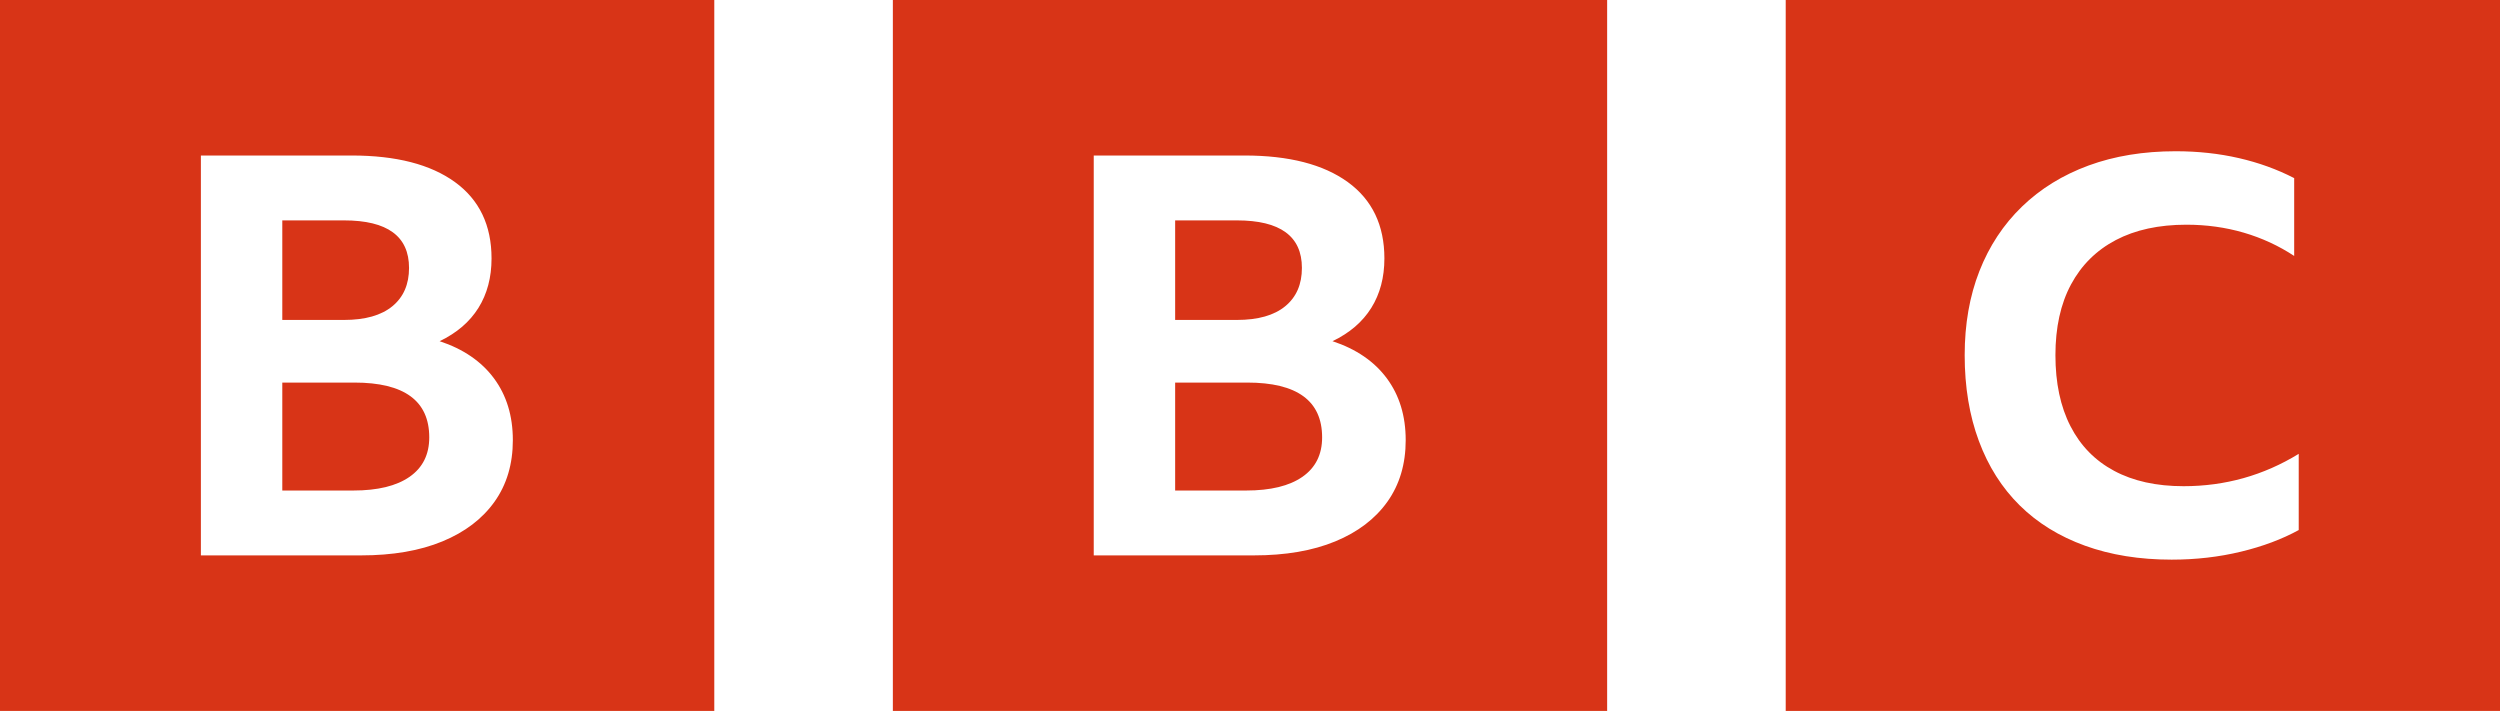 <svg width="211" height="60" viewBox="0 0 211 60" fill="none" xmlns="http://www.w3.org/2000/svg">
<g clip-path="url(#clip0_307_557)">
<path d="M211 8.33334e-05V60H150.714V8.33334e-05H211ZM135.643 0V60H75.357V0H135.643ZM60.286 0V60H0V0H60.286ZM183.625 12.765C180.913 12.765 178.463 13.167 176.278 13.968C174.092 14.771 172.217 15.928 170.654 17.438C169.09 18.95 167.894 20.762 167.064 22.875C166.234 24.988 165.819 27.355 165.819 29.977C165.819 32.66 166.218 35.074 167.016 37.218C167.813 39.362 168.962 41.173 170.462 42.654C171.962 44.135 173.797 45.268 175.967 46.055C178.137 46.841 180.578 47.234 183.29 47.234C185.332 47.234 187.279 47.01 189.13 46.563C190.98 46.117 192.607 45.507 194.012 44.736V38.305C191.044 40.125 187.805 41.035 184.296 41.035C181.998 41.035 180.043 40.603 178.432 39.739C176.82 38.876 175.592 37.619 174.747 35.968C173.9 34.319 173.478 32.321 173.478 29.977C173.478 27.633 173.916 25.644 174.794 24.008C175.672 22.374 176.932 21.125 178.575 20.261C180.218 19.398 182.205 18.965 184.535 18.965C186.226 18.965 187.838 19.189 189.369 19.636C190.901 20.084 192.32 20.739 193.629 21.602V15.033C192.193 14.292 190.637 13.73 188.962 13.344C187.287 12.959 185.508 12.765 183.625 12.765ZM105.039 13.125H92.312V46.875H105.823C108.497 46.875 110.787 46.482 112.693 45.695C114.599 44.909 116.067 43.791 117.097 42.344C118.126 40.897 118.641 39.165 118.641 37.151C118.641 35.106 118.111 33.367 117.051 31.935C115.99 30.504 114.461 29.457 112.463 28.796C113.907 28.105 114.999 27.168 115.736 25.988C116.474 24.808 116.843 23.415 116.843 21.81C116.843 19.01 115.813 16.862 113.754 15.367C111.694 13.873 108.789 13.125 105.039 13.125ZM29.682 13.125H16.955V46.875H30.466C33.14 46.875 35.43 46.482 37.336 45.695C39.242 44.909 40.709 43.791 41.739 42.344C42.769 40.897 43.284 39.165 43.284 37.151C43.284 35.106 42.754 33.367 41.693 31.935C40.633 30.504 39.103 29.457 37.105 28.796C38.55 28.105 39.641 27.168 40.379 25.988C41.117 24.808 41.486 23.415 41.486 21.81C41.486 19.01 40.456 16.862 38.397 15.367C36.337 13.873 33.432 13.125 29.682 13.125ZM105.269 32.289C109.48 32.289 111.587 33.832 111.587 36.915C111.587 38.363 111.033 39.472 109.927 40.243C108.82 41.014 107.236 41.4 105.177 41.4H99.183V32.289H105.269ZM29.912 32.289C34.123 32.289 36.229 33.832 36.229 36.915C36.229 38.363 35.676 39.472 34.569 40.243C33.463 41.014 31.879 41.4 29.82 41.4H23.826V32.289H29.912ZM104.393 18.601C108.051 18.601 109.881 19.938 109.881 22.613C109.881 23.998 109.412 25.075 108.474 25.846C107.536 26.618 106.176 27.003 104.393 27.003H99.183V18.601H104.393ZM29.036 18.601C32.694 18.601 34.523 19.938 34.523 22.613C34.523 23.998 34.054 25.075 33.117 25.846C32.179 26.618 30.819 27.003 29.036 27.003H23.826V18.601H29.036Z" fill="#D83417"/>
</g>
<defs>
<clipPath id="clip0_307_557">
<rect width="211" height="60" fill="white"/>
</clipPath>
</defs>
</svg>
